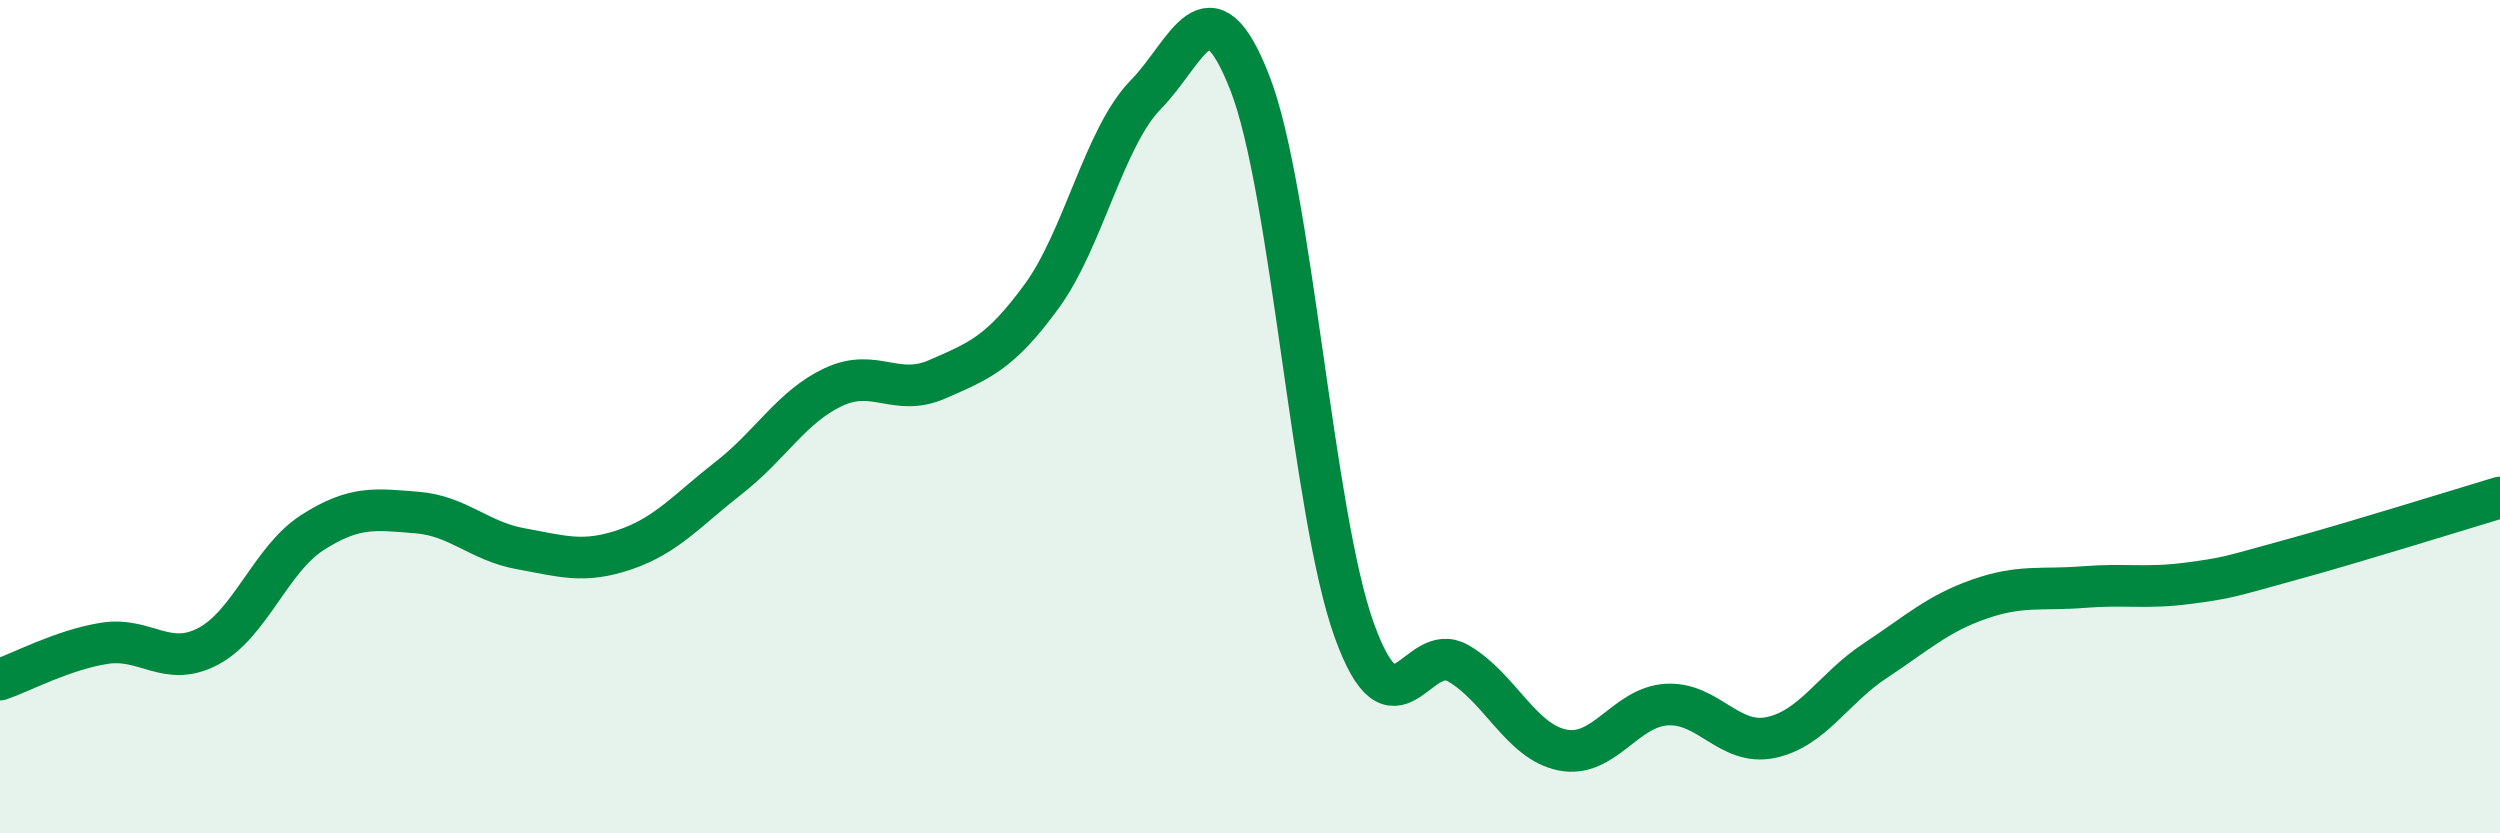 
    <svg width="60" height="20" viewBox="0 0 60 20" xmlns="http://www.w3.org/2000/svg">
      <path
        d="M 0,16.31 C 0.5,16.14 1.5,15.6 2.5,15.44 C 3.5,15.28 4,16.04 5,15.51 C 6,14.98 6.5,13.42 7.5,12.78 C 8.5,12.14 9,12.22 10,12.3 C 11,12.38 11.5,12.99 12.5,13.17 C 13.5,13.35 14,13.53 15,13.19 C 16,12.85 16.5,12.24 17.5,11.46 C 18.5,10.68 19,9.76 20,9.29 C 21,8.82 21.5,9.54 22.5,9.1 C 23.5,8.66 24,8.48 25,7.11 C 26,5.74 26.5,3.29 27.5,2.27 C 28.5,1.25 29,-0.57 30,2 C 31,4.57 31.5,12.34 32.5,15.12 C 33.5,17.9 34,15.34 35,15.92 C 36,16.5 36.5,17.8 37.5,18 C 38.5,18.2 39,16.97 40,16.91 C 41,16.85 41.5,17.91 42.5,17.7 C 43.5,17.49 44,16.52 45,15.86 C 46,15.2 46.5,14.73 47.5,14.38 C 48.5,14.03 49,14.17 50,14.09 C 51,14.01 51.5,14.13 52.5,14 C 53.5,13.87 53.5,13.84 55,13.43 C 56.5,13.02 59,12.24 60,11.94L60 20L0 20Z"
        fill="#008740"
        opacity="0.1"
        stroke-linecap="round"
        stroke-linejoin="round"
      />
      <path
        d="M 0,16.31 C 0.5,16.14 1.5,15.6 2.5,15.44 C 3.5,15.28 4,16.04 5,15.51 C 6,14.98 6.5,13.42 7.5,12.78 C 8.5,12.14 9,12.22 10,12.3 C 11,12.38 11.5,12.99 12.5,13.17 C 13.5,13.35 14,13.53 15,13.19 C 16,12.85 16.5,12.24 17.5,11.46 C 18.5,10.68 19,9.76 20,9.29 C 21,8.82 21.5,9.54 22.5,9.1 C 23.5,8.66 24,8.48 25,7.11 C 26,5.74 26.5,3.29 27.5,2.27 C 28.5,1.25 29,-0.57 30,2 C 31,4.57 31.5,12.34 32.5,15.12 C 33.5,17.9 34,15.34 35,15.92 C 36,16.5 36.5,17.8 37.5,18 C 38.5,18.2 39,16.97 40,16.91 C 41,16.85 41.5,17.91 42.5,17.7 C 43.5,17.49 44,16.52 45,15.86 C 46,15.2 46.5,14.73 47.5,14.38 C 48.5,14.03 49,14.17 50,14.09 C 51,14.01 51.5,14.13 52.5,14 C 53.5,13.87 53.5,13.84 55,13.43 C 56.5,13.02 59,12.24 60,11.94"
        stroke="#008740"
        stroke-width="1"
        fill="none"
        stroke-linecap="round"
        stroke-linejoin="round"
      />
    </svg>
  
